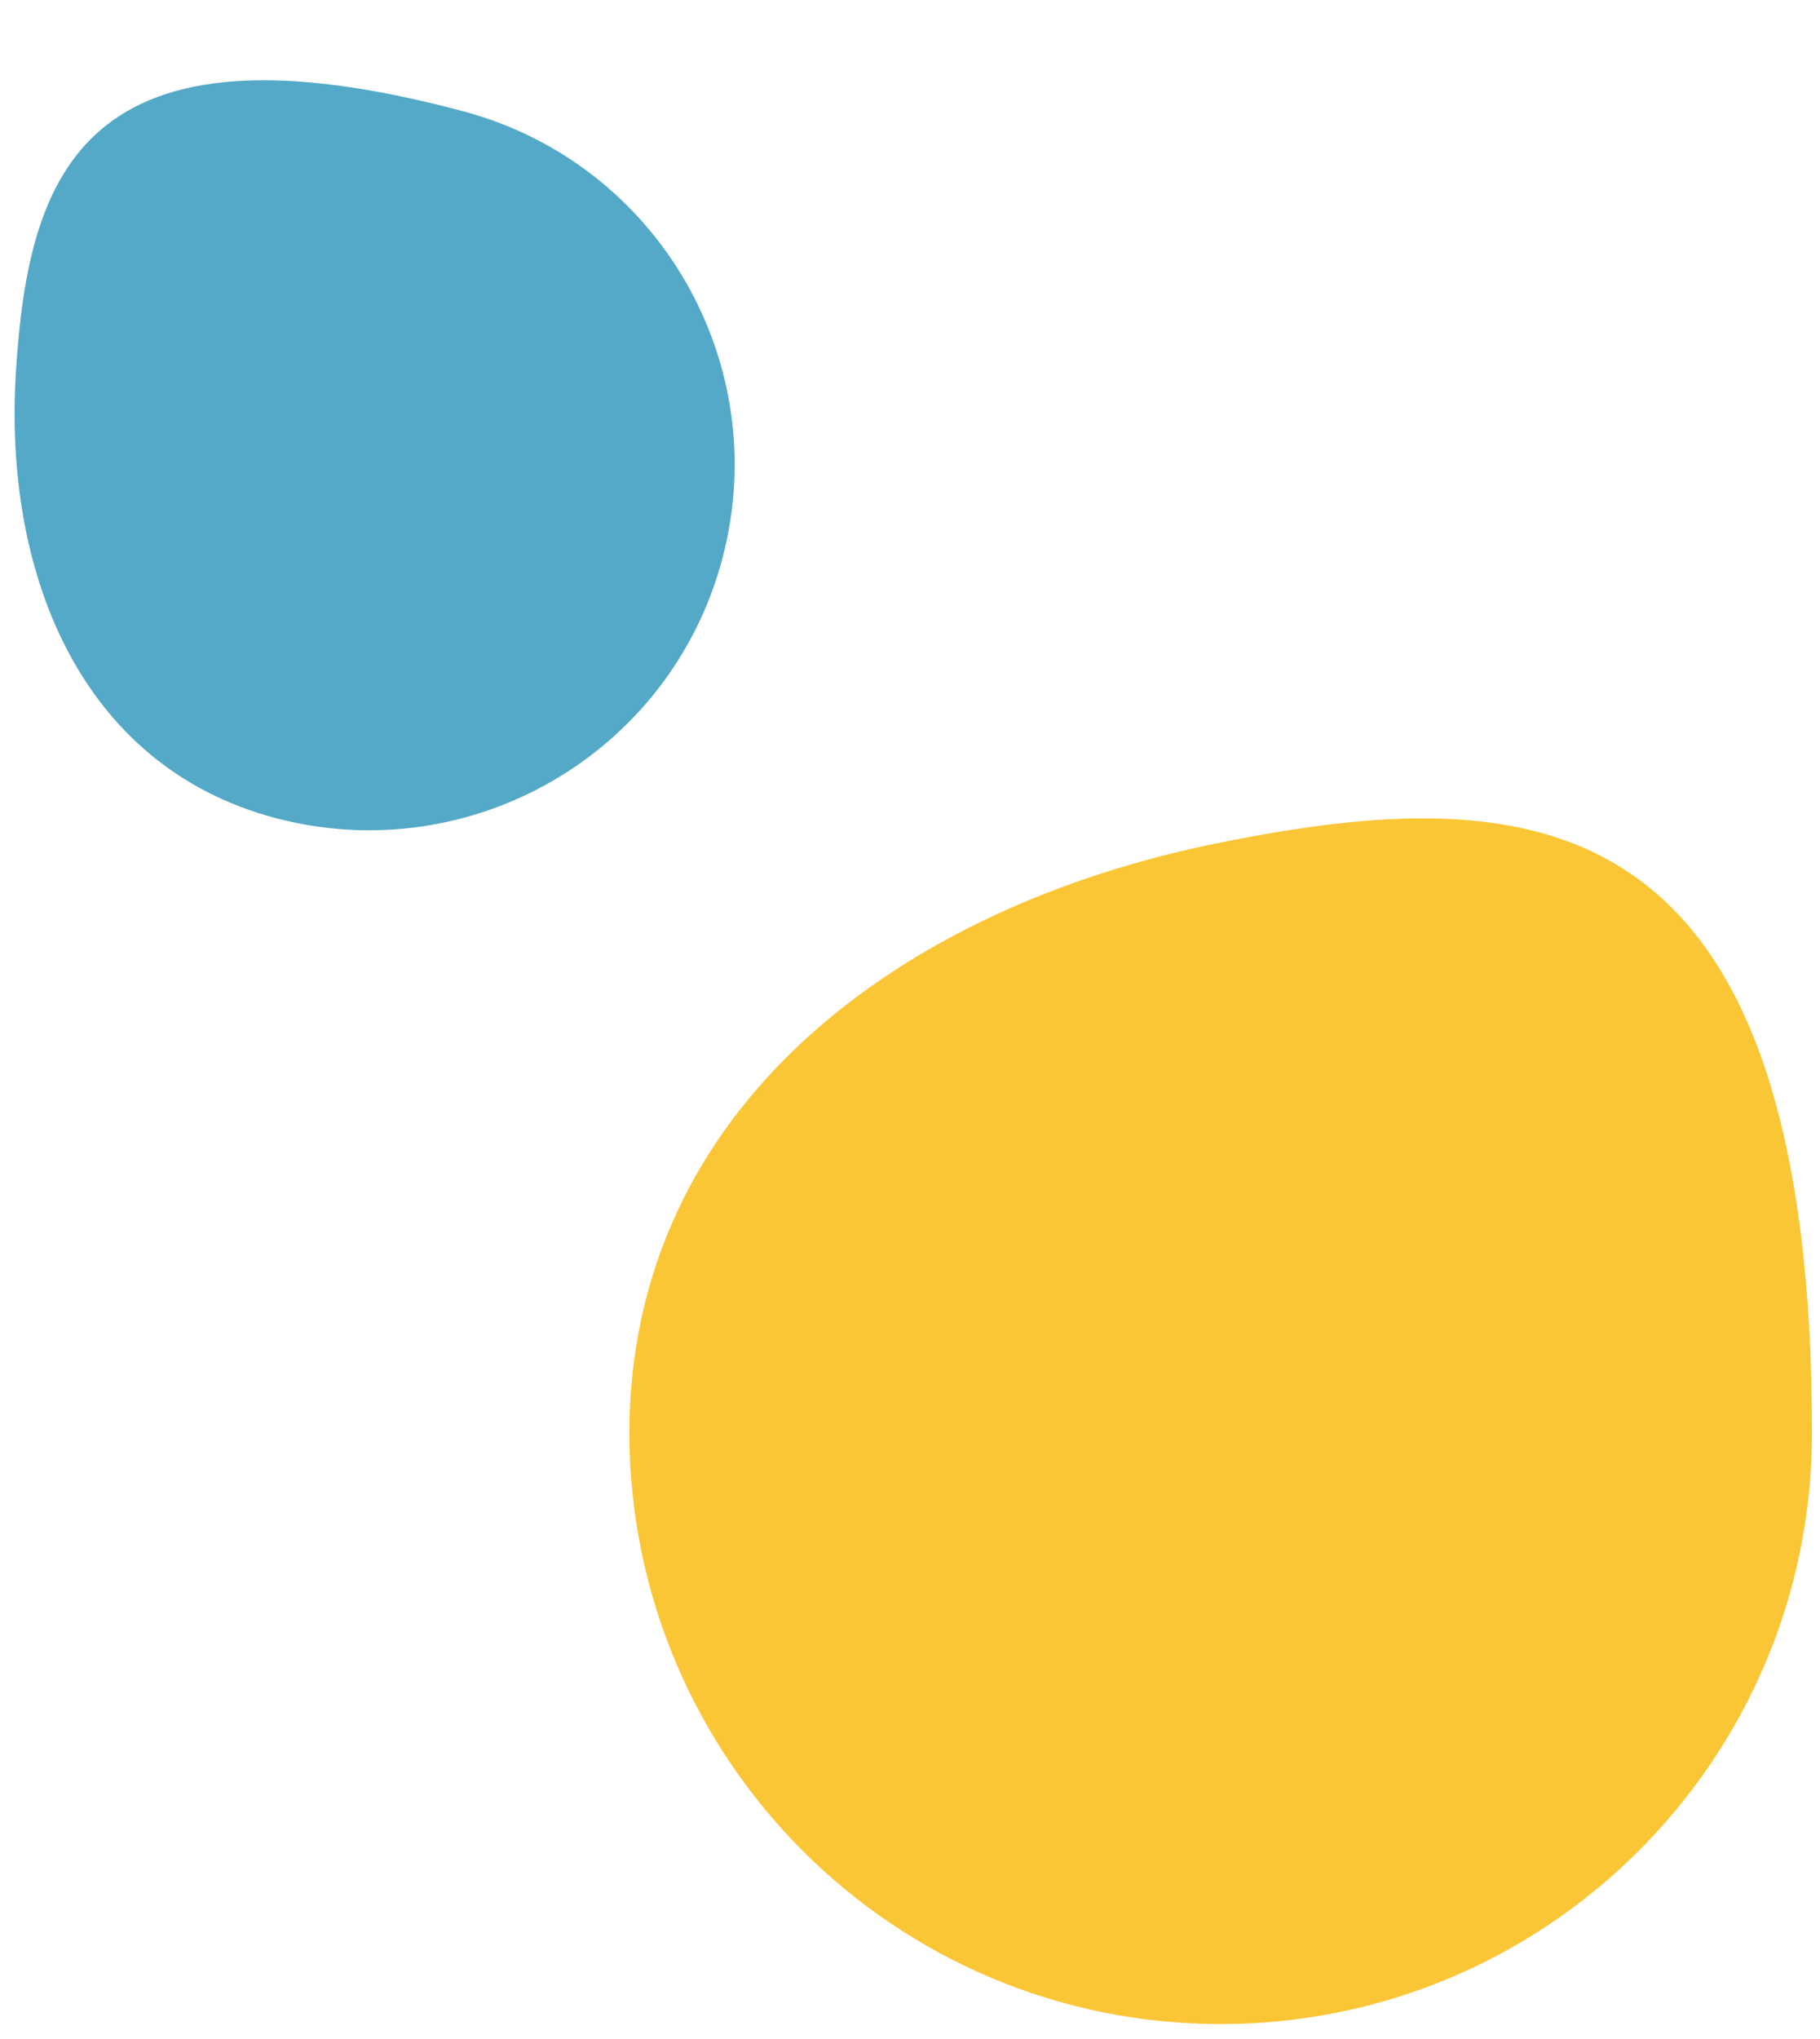 <?xml version="1.0" encoding="utf-8"?>
<!-- Generator: Adobe Illustrator 24.1.0, SVG Export Plug-In . SVG Version: 6.00 Build 0)  -->
<svg version="1.1" id="Ebene_1" xmlns="http://www.w3.org/2000/svg" xmlns:xlink="http://www.w3.org/1999/xlink" x="0px" y="0px"
	 viewBox="0 0 500 560" style="enable-background:new 0 0 500 560;" xml:space="preserve">
<style type="text/css">
	.st0{fill:#53A9C7;}
	.st1{fill:#FBC636;}
</style>
<path id="Pfad_44" class="st0" d="M127.4,30.6c53.6,14.4,85.3,69.4,71,123s-69.4,85.3-123,71c-53.6-14.4-74.6-67.6-71-123
	C7.9,47.8,22.7,2.6,127.4,30.6z"/>
<path id="Pfad_43" class="st1" d="M497.8,393.8c-0.2,89.7-73.1,162.3-162.8,162.1c-89.4-0.2-161.8-72.6-162.1-162.1
	c0-89.7,74.5-144.9,162.4-162.4C420.9,214.2,497.8,218.5,497.8,393.8z"/>
</svg>
